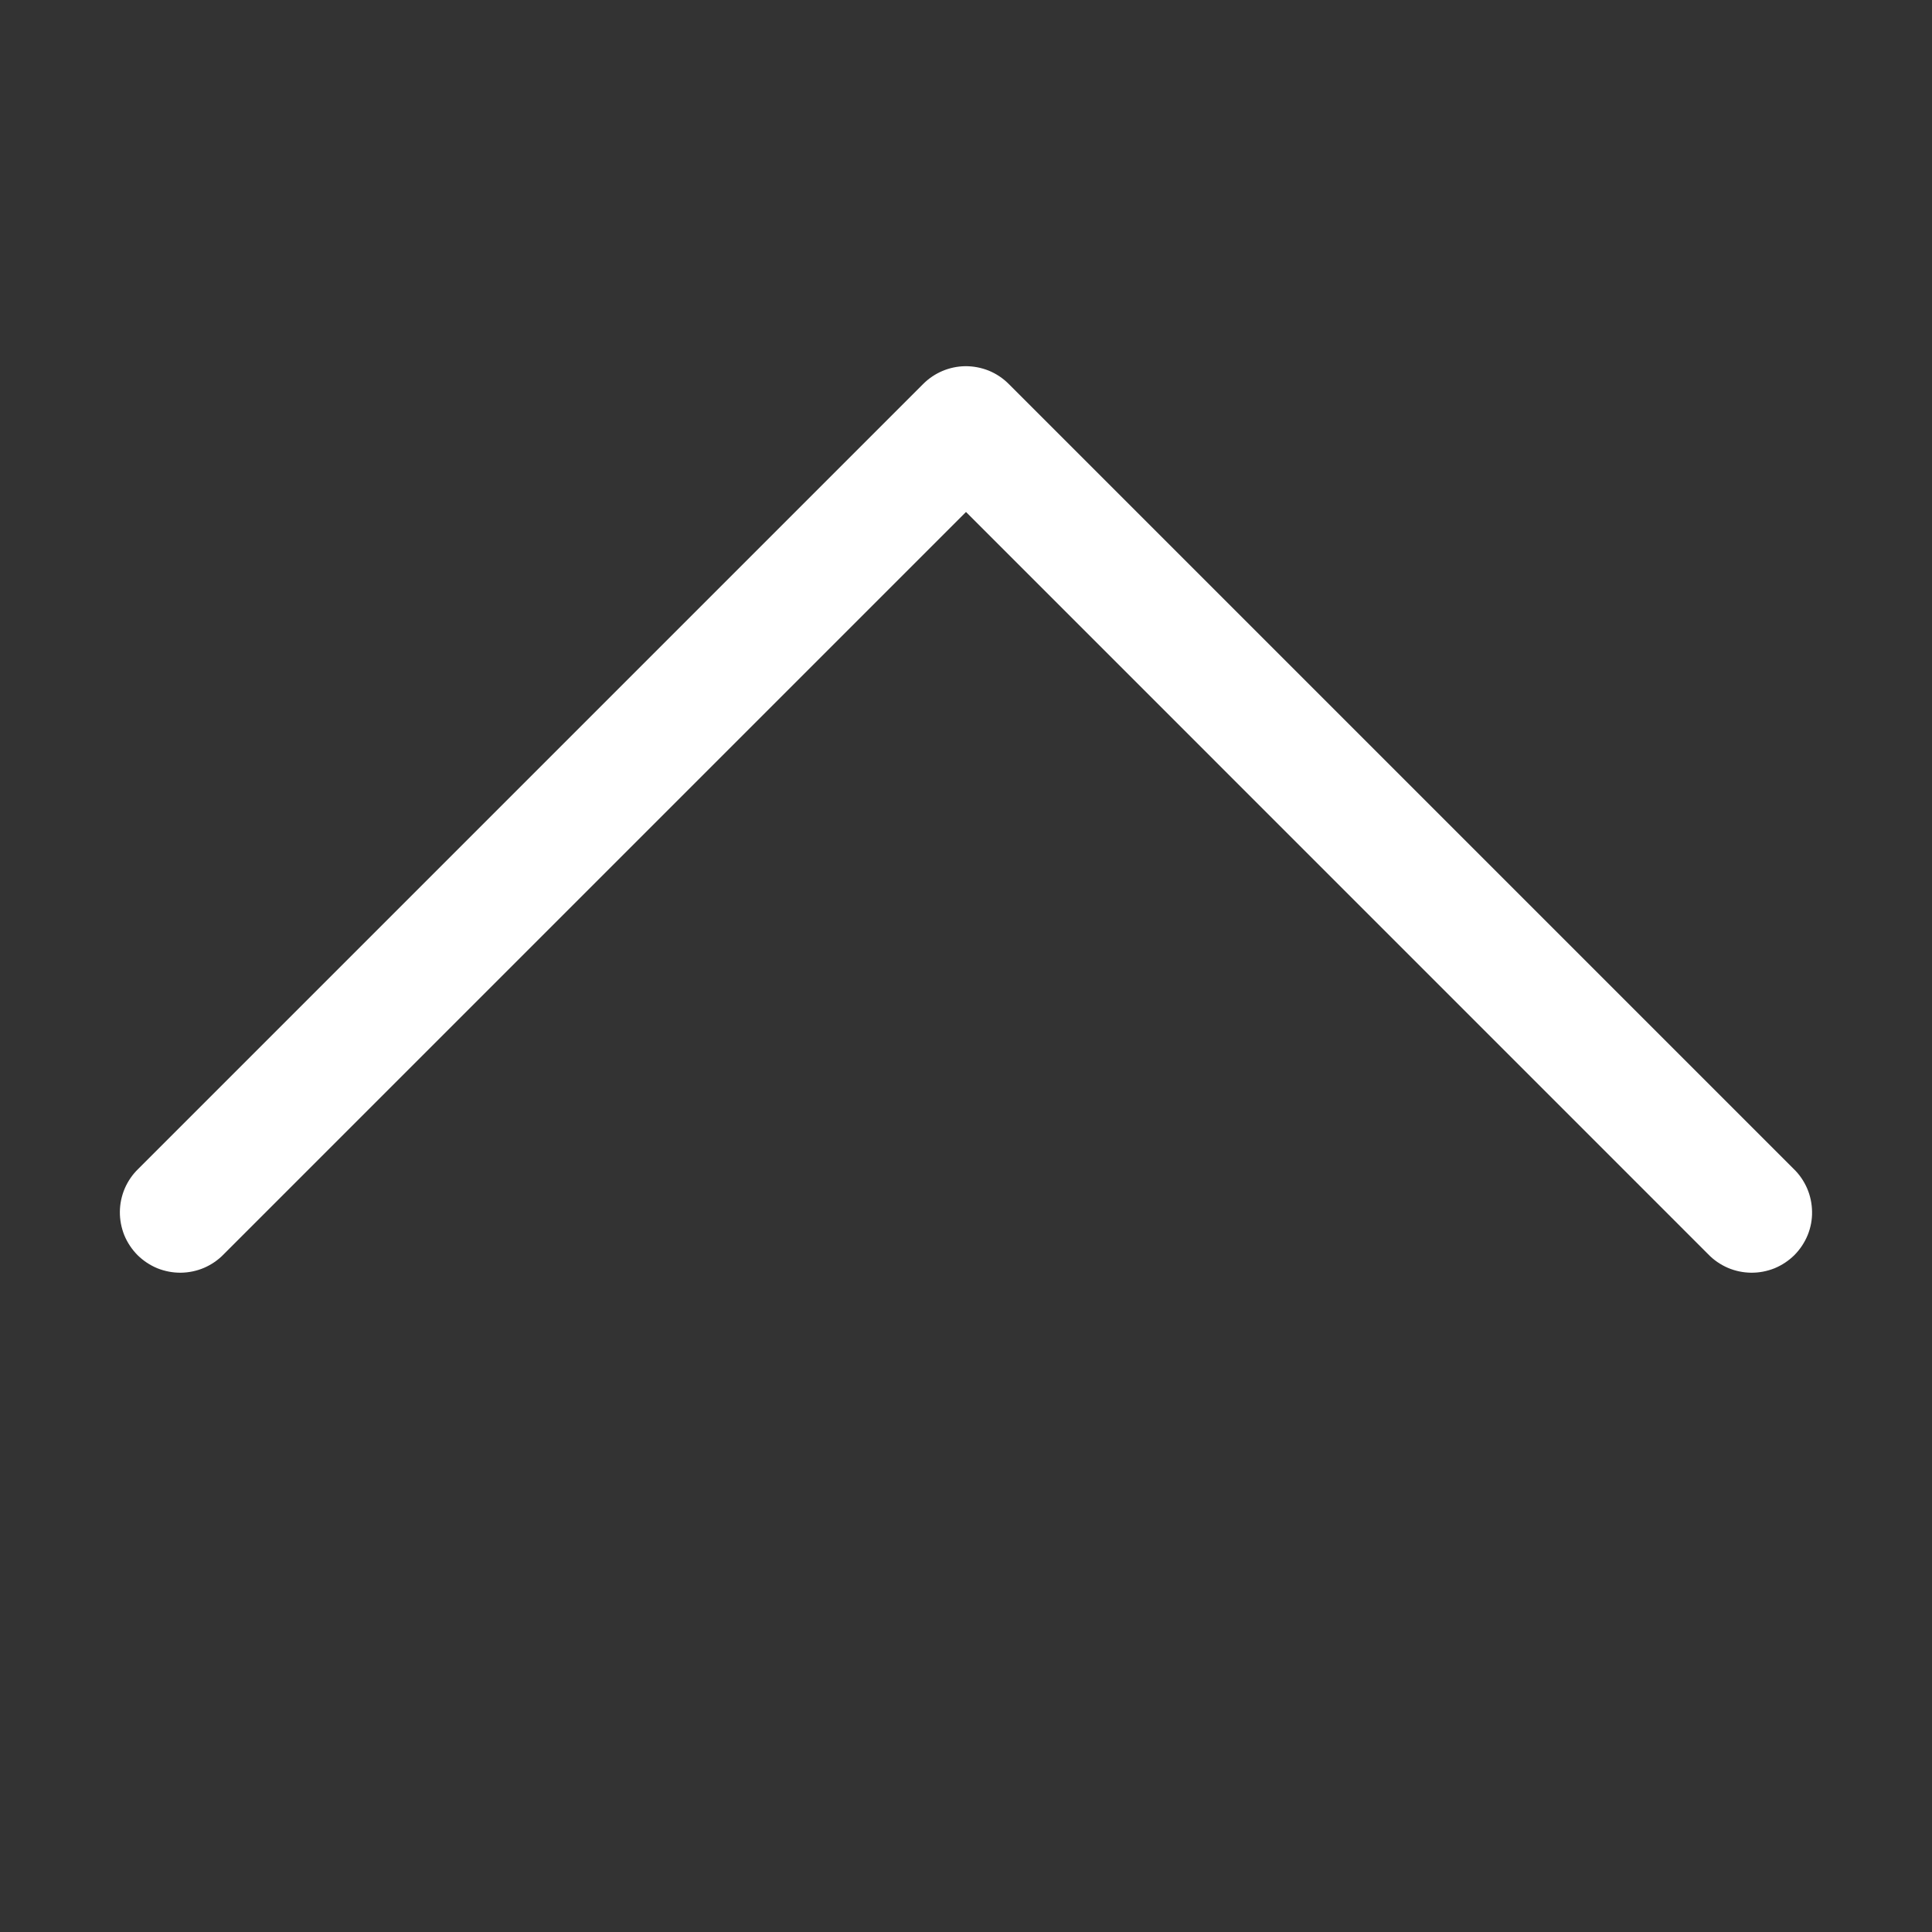 <svg width="24" height="24" viewBox="0 0 24 24" fill="none" xmlns="http://www.w3.org/2000/svg">
<rect x="0" y="0" width="24" height="24" fill="#333333" stroke="none"/>
<path d="M11.989 4.549C11.794 4.552 11.607 4.631 11.469 4.769L1.719 14.519C1.647 14.588 1.59 14.671 1.55 14.763C1.511 14.854 1.49 14.953 1.489 15.053C1.488 15.152 1.507 15.251 1.544 15.344C1.582 15.436 1.638 15.52 1.708 15.591C1.779 15.661 1.863 15.717 1.955 15.755C2.048 15.792 2.147 15.811 2.246 15.81C2.346 15.809 2.445 15.788 2.536 15.749C2.628 15.709 2.711 15.652 2.78 15.58L12 6.36L21.219 15.58C21.288 15.652 21.371 15.709 21.463 15.749C21.554 15.788 21.653 15.809 21.753 15.81C21.853 15.811 21.951 15.792 22.044 15.755C22.136 15.717 22.22 15.661 22.291 15.591C22.361 15.52 22.417 15.436 22.455 15.344C22.493 15.251 22.512 15.152 22.51 15.053C22.509 14.953 22.488 14.854 22.449 14.763C22.409 14.671 22.352 14.588 22.28 14.519L12.53 4.769C12.459 4.698 12.375 4.642 12.282 4.604C12.189 4.567 12.089 4.548 11.989 4.549Z" fill="white"/>
</svg>
